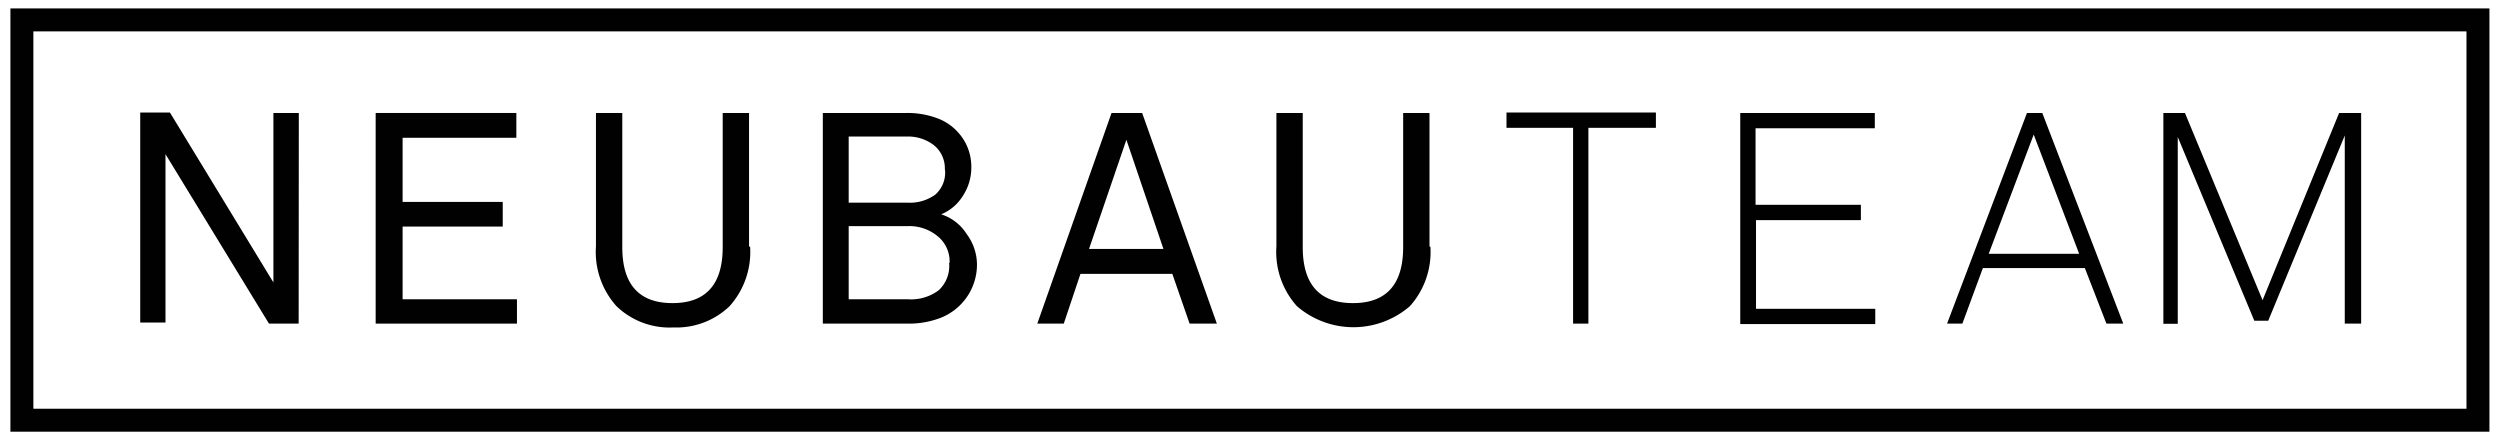 <svg id="Ebene_1" data-name="Ebene 1" xmlns="http://www.w3.org/2000/svg" xmlns:xlink="http://www.w3.org/1999/xlink" viewBox="0 0 163.31 29.07"><defs><clipPath id="clip-path"><rect x="-247.11" y="-51.01" width="294.05" height="147.03" style="fill:none"/></clipPath></defs><title>neubauteam_logo</title><rect x="1.43" y="1.3" width="160.44" height="26.15" style="fill:none;stroke:#010101;stroke-miterlimit:10;stroke-width:1.5px"/><path d="M19.51,21.14H17.57L10.81,10.07v11H9.16V7.35H11.1l6.76,11.1V7.38h1.66Z" style="fill:#010101"/><path d="M33.74,21.14H24.54V7.38h9.19V9H26.3v4.19h6.54V14.8H26.3v4.75h7.47v1.59Z" style="fill:#010101"/><path d="M49,16.11A5.3,5.3,0,0,1,47.66,20,5,5,0,0,1,44,21.39,5,5,0,0,1,40.27,20a5.3,5.3,0,0,1-1.34-3.91V7.38h1.72v8.76q0,3.66,3.28,3.66t3.28-3.66V7.38h1.72v8.73Z" style="fill:#010101"/><path d="M63.82,17.3a3.74,3.74,0,0,1-2.56,3.53,5.79,5.79,0,0,1-2,.31H53.75V7.38h5.47a5.55,5.55,0,0,1,1.91.31,3.39,3.39,0,0,1,1.44.94,3.32,3.32,0,0,1,.88,2.28,3.36,3.36,0,0,1-.53,1.85A3,3,0,0,1,61.48,14a3.06,3.06,0,0,1,1.66,1.28A3.35,3.35,0,0,1,63.82,17.3Zm-2.1-6.22A1.94,1.94,0,0,0,61,9.48a2.76,2.76,0,0,0-1.78-.56H55.44v4.32h3.88a2.81,2.81,0,0,0,1.78-.53A1.91,1.91,0,0,0,61.73,11.07Zm.31,6.1a2.11,2.11,0,0,0-.78-1.75,2.89,2.89,0,0,0-1.91-.66H55.44v4.78h3.88a3,3,0,0,0,2-.59A2.16,2.16,0,0,0,62,17.17Z" style="fill:#010101"/><path d="M79.49,21.14H77.71l-1.13-3.25h-6l-1.09,3.25H67.76L72.61,7.38h2ZM76,16.26,73.58,9.13l-2.44,7.13Z" style="fill:#010101"/><path d="M93.44,16.11A5.3,5.3,0,0,1,92.1,20a5.64,5.64,0,0,1-7.38,0,5.3,5.3,0,0,1-1.34-3.91V7.38h1.72v8.76q0,3.66,3.28,3.66t3.28-3.66V7.38h1.72v8.73Z" style="fill:#010101"/><path d="M103.76,8.35V21.14h-1V8.35H98.41v-1h9.76v1Z" style="fill:#010101"/><path d="M113.68,21.14V7.38h8.79v1h-7.79v5h6.88v1h-6.85v5.79h7.79v1h-8.82Z" style="fill:#010101"/><path d="M137.6,21.14l-1.41-3.63h-6.66l-1.34,3.63h-1l5.22-13.76h1l5.29,13.76ZM132.85,8.79l-2.94,7.79h5.91Z" style="fill:#010101"/><path d="M153.17,21.14V8.85l-5,12.1h-.91l-5-12v12.2h-.94V7.38h1.41l5.07,12.23,5-12.23h1.44V21.14Z" style="fill:#010101"/></svg>